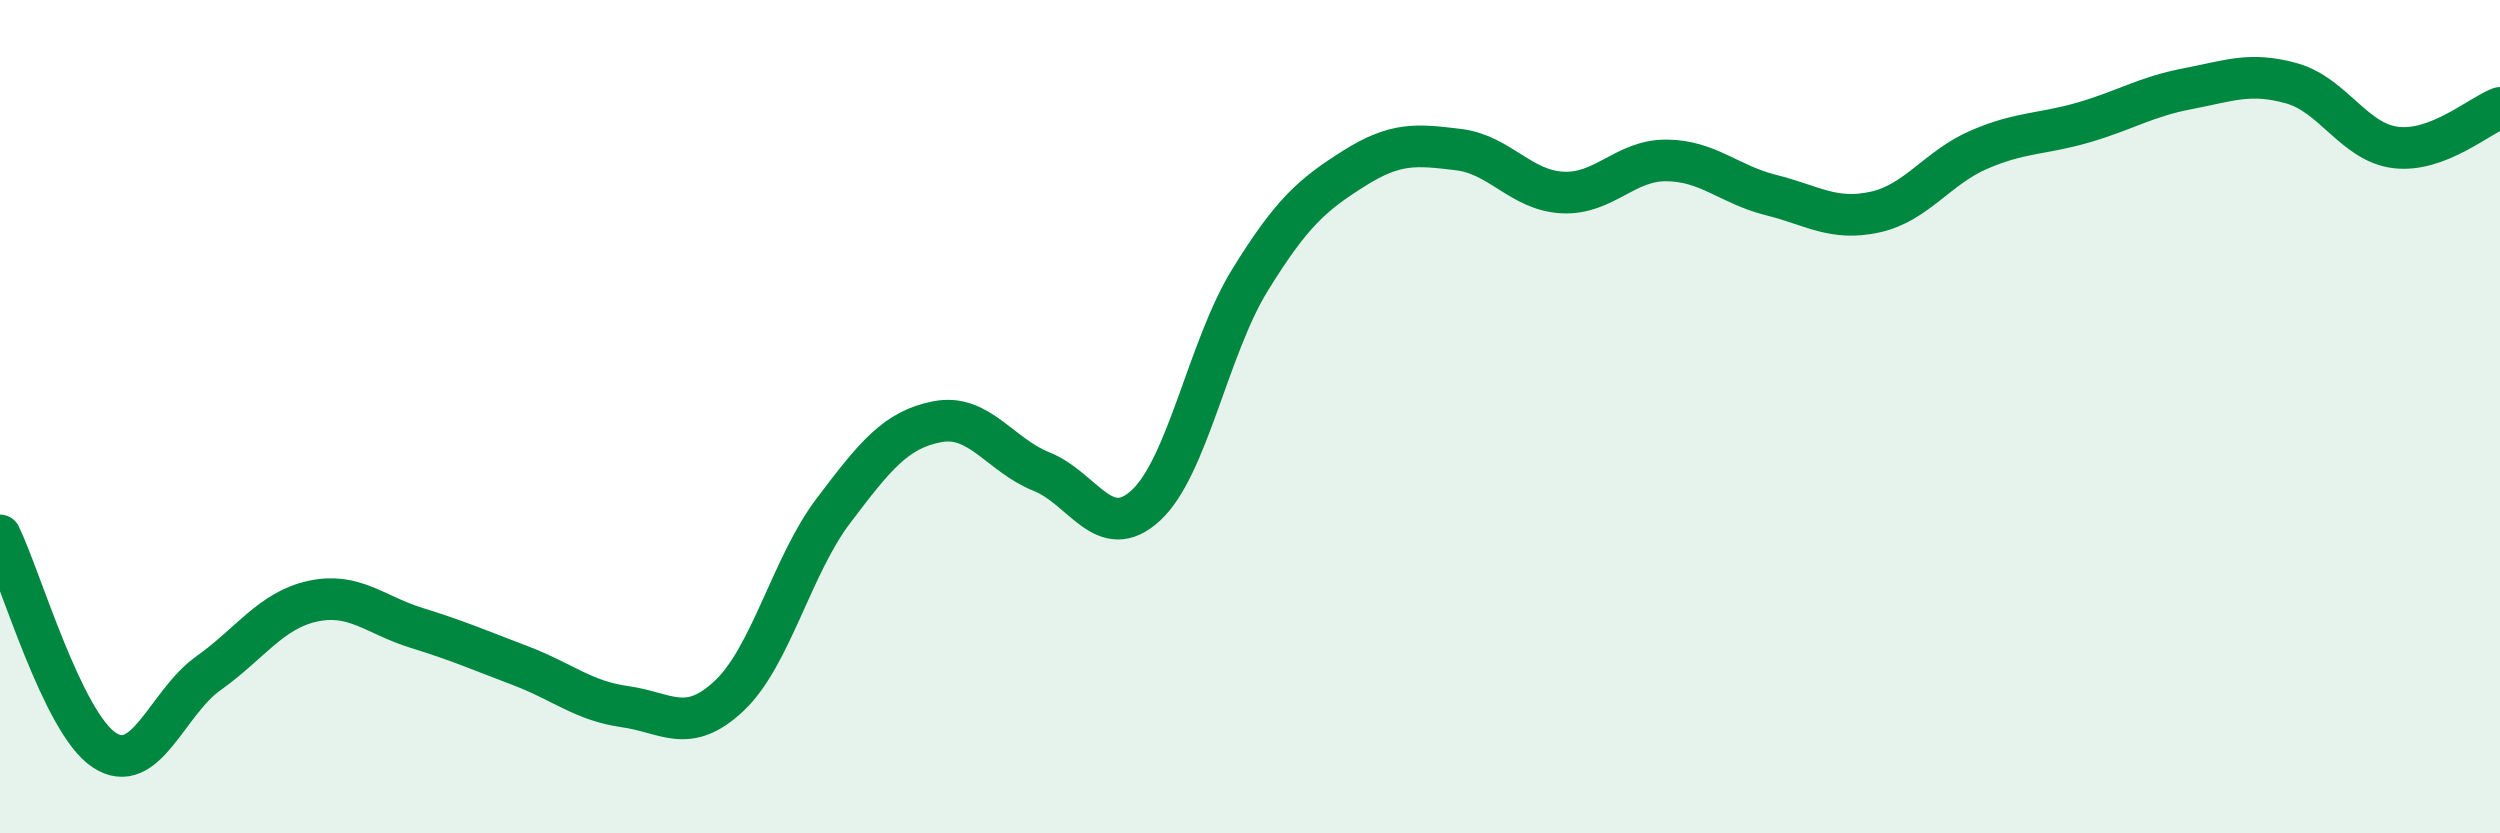 
    <svg width="60" height="20" viewBox="0 0 60 20" xmlns="http://www.w3.org/2000/svg">
      <path
        d="M 0,12.85 C 0.5,13.88 1.5,17.34 2.5,18 C 3.5,18.66 4,16.87 5,16.16 C 6,15.45 6.5,14.65 7.5,14.43 C 8.5,14.21 9,14.76 10,15.07 C 11,15.38 11.5,15.6 12.5,15.98 C 13.5,16.36 14,16.82 15,16.96 C 16,17.1 16.5,17.64 17.5,16.7 C 18.5,15.76 19,13.58 20,12.26 C 21,10.94 21.5,10.31 22.5,10.12 C 23.5,9.93 24,10.92 25,11.32 C 26,11.72 26.5,13.05 27.5,12.13 C 28.5,11.21 29,8.34 30,6.72 C 31,5.1 31.5,4.67 32.5,4.04 C 33.5,3.41 34,3.47 35,3.59 C 36,3.71 36.5,4.57 37.5,4.62 C 38.5,4.67 39,3.84 40,3.85 C 41,3.86 41.5,4.43 42.5,4.68 C 43.5,4.93 44,5.31 45,5.09 C 46,4.87 46.5,4.02 47.5,3.59 C 48.5,3.16 49,3.23 50,2.94 C 51,2.65 51.5,2.32 52.5,2.13 C 53.5,1.94 54,1.72 55,2 C 56,2.28 56.5,3.42 57.5,3.54 C 58.5,3.66 59.5,2.78 60,2.59L60 20L0 20Z"
        fill="#008740"
        opacity="0.1"
        stroke-linecap="round"
        stroke-linejoin="round"
      />
      <path
        d="M 0,12.85 C 0.5,13.88 1.5,17.34 2.5,18 C 3.5,18.66 4,16.87 5,16.16 C 6,15.45 6.5,14.65 7.5,14.43 C 8.5,14.21 9,14.76 10,15.07 C 11,15.38 11.5,15.6 12.5,15.98 C 13.5,16.36 14,16.82 15,16.96 C 16,17.1 16.5,17.64 17.5,16.7 C 18.5,15.76 19,13.58 20,12.26 C 21,10.94 21.5,10.31 22.5,10.12 C 23.5,9.93 24,10.92 25,11.32 C 26,11.72 26.5,13.05 27.5,12.13 C 28.5,11.21 29,8.34 30,6.72 C 31,5.1 31.5,4.67 32.5,4.04 C 33.5,3.41 34,3.47 35,3.59 C 36,3.71 36.5,4.57 37.5,4.62 C 38.5,4.67 39,3.84 40,3.85 C 41,3.86 41.5,4.43 42.5,4.68 C 43.5,4.93 44,5.31 45,5.09 C 46,4.87 46.5,4.02 47.5,3.59 C 48.5,3.16 49,3.23 50,2.94 C 51,2.65 51.5,2.32 52.5,2.13 C 53.5,1.94 54,1.72 55,2 C 56,2.28 56.5,3.42 57.5,3.54 C 58.5,3.66 59.5,2.78 60,2.59"
        stroke="#008740"
        stroke-width="1"
        fill="none"
        stroke-linecap="round"
        stroke-linejoin="round"
      />
    </svg>
  